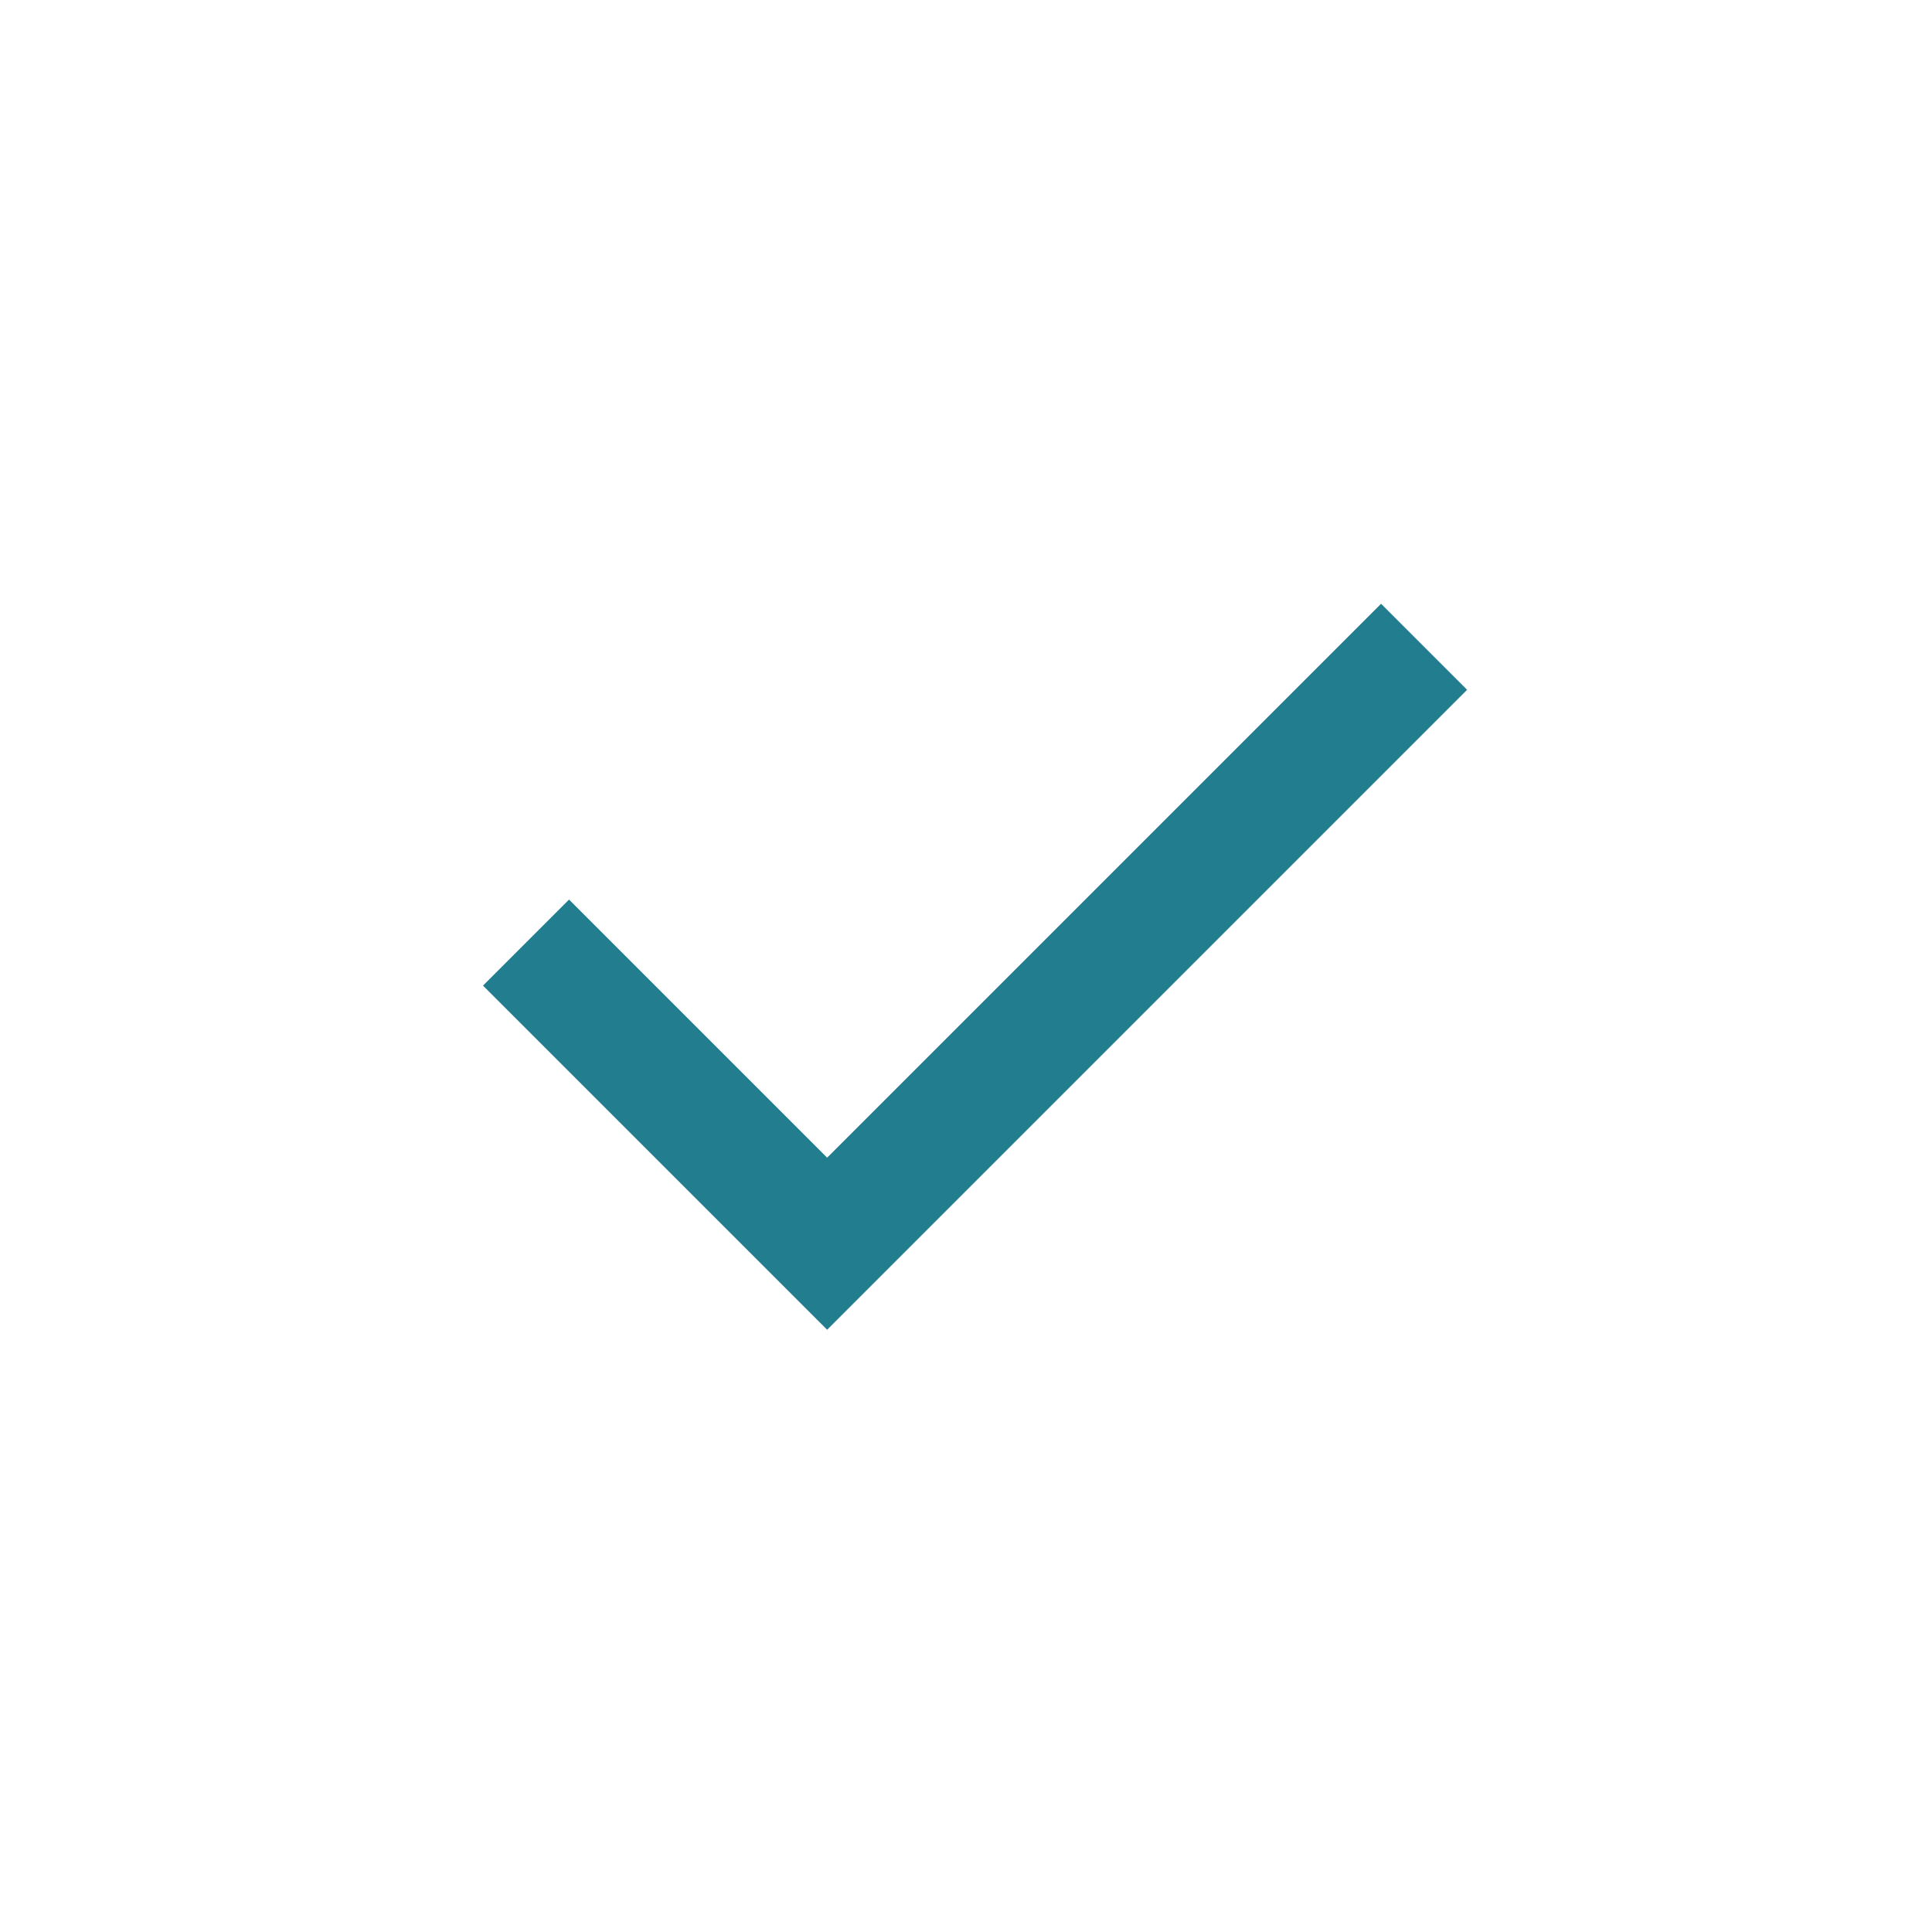 <svg width="32" height="32" viewBox="0 0 32 32" fill="none" xmlns="http://www.w3.org/2000/svg">
<path d="M13.7 22.025L8 16.325L9.425 14.9L13.7 19.175L22.875 10L24.3 11.425L13.7 22.025Z" fill="#227E8F"/>
</svg>
